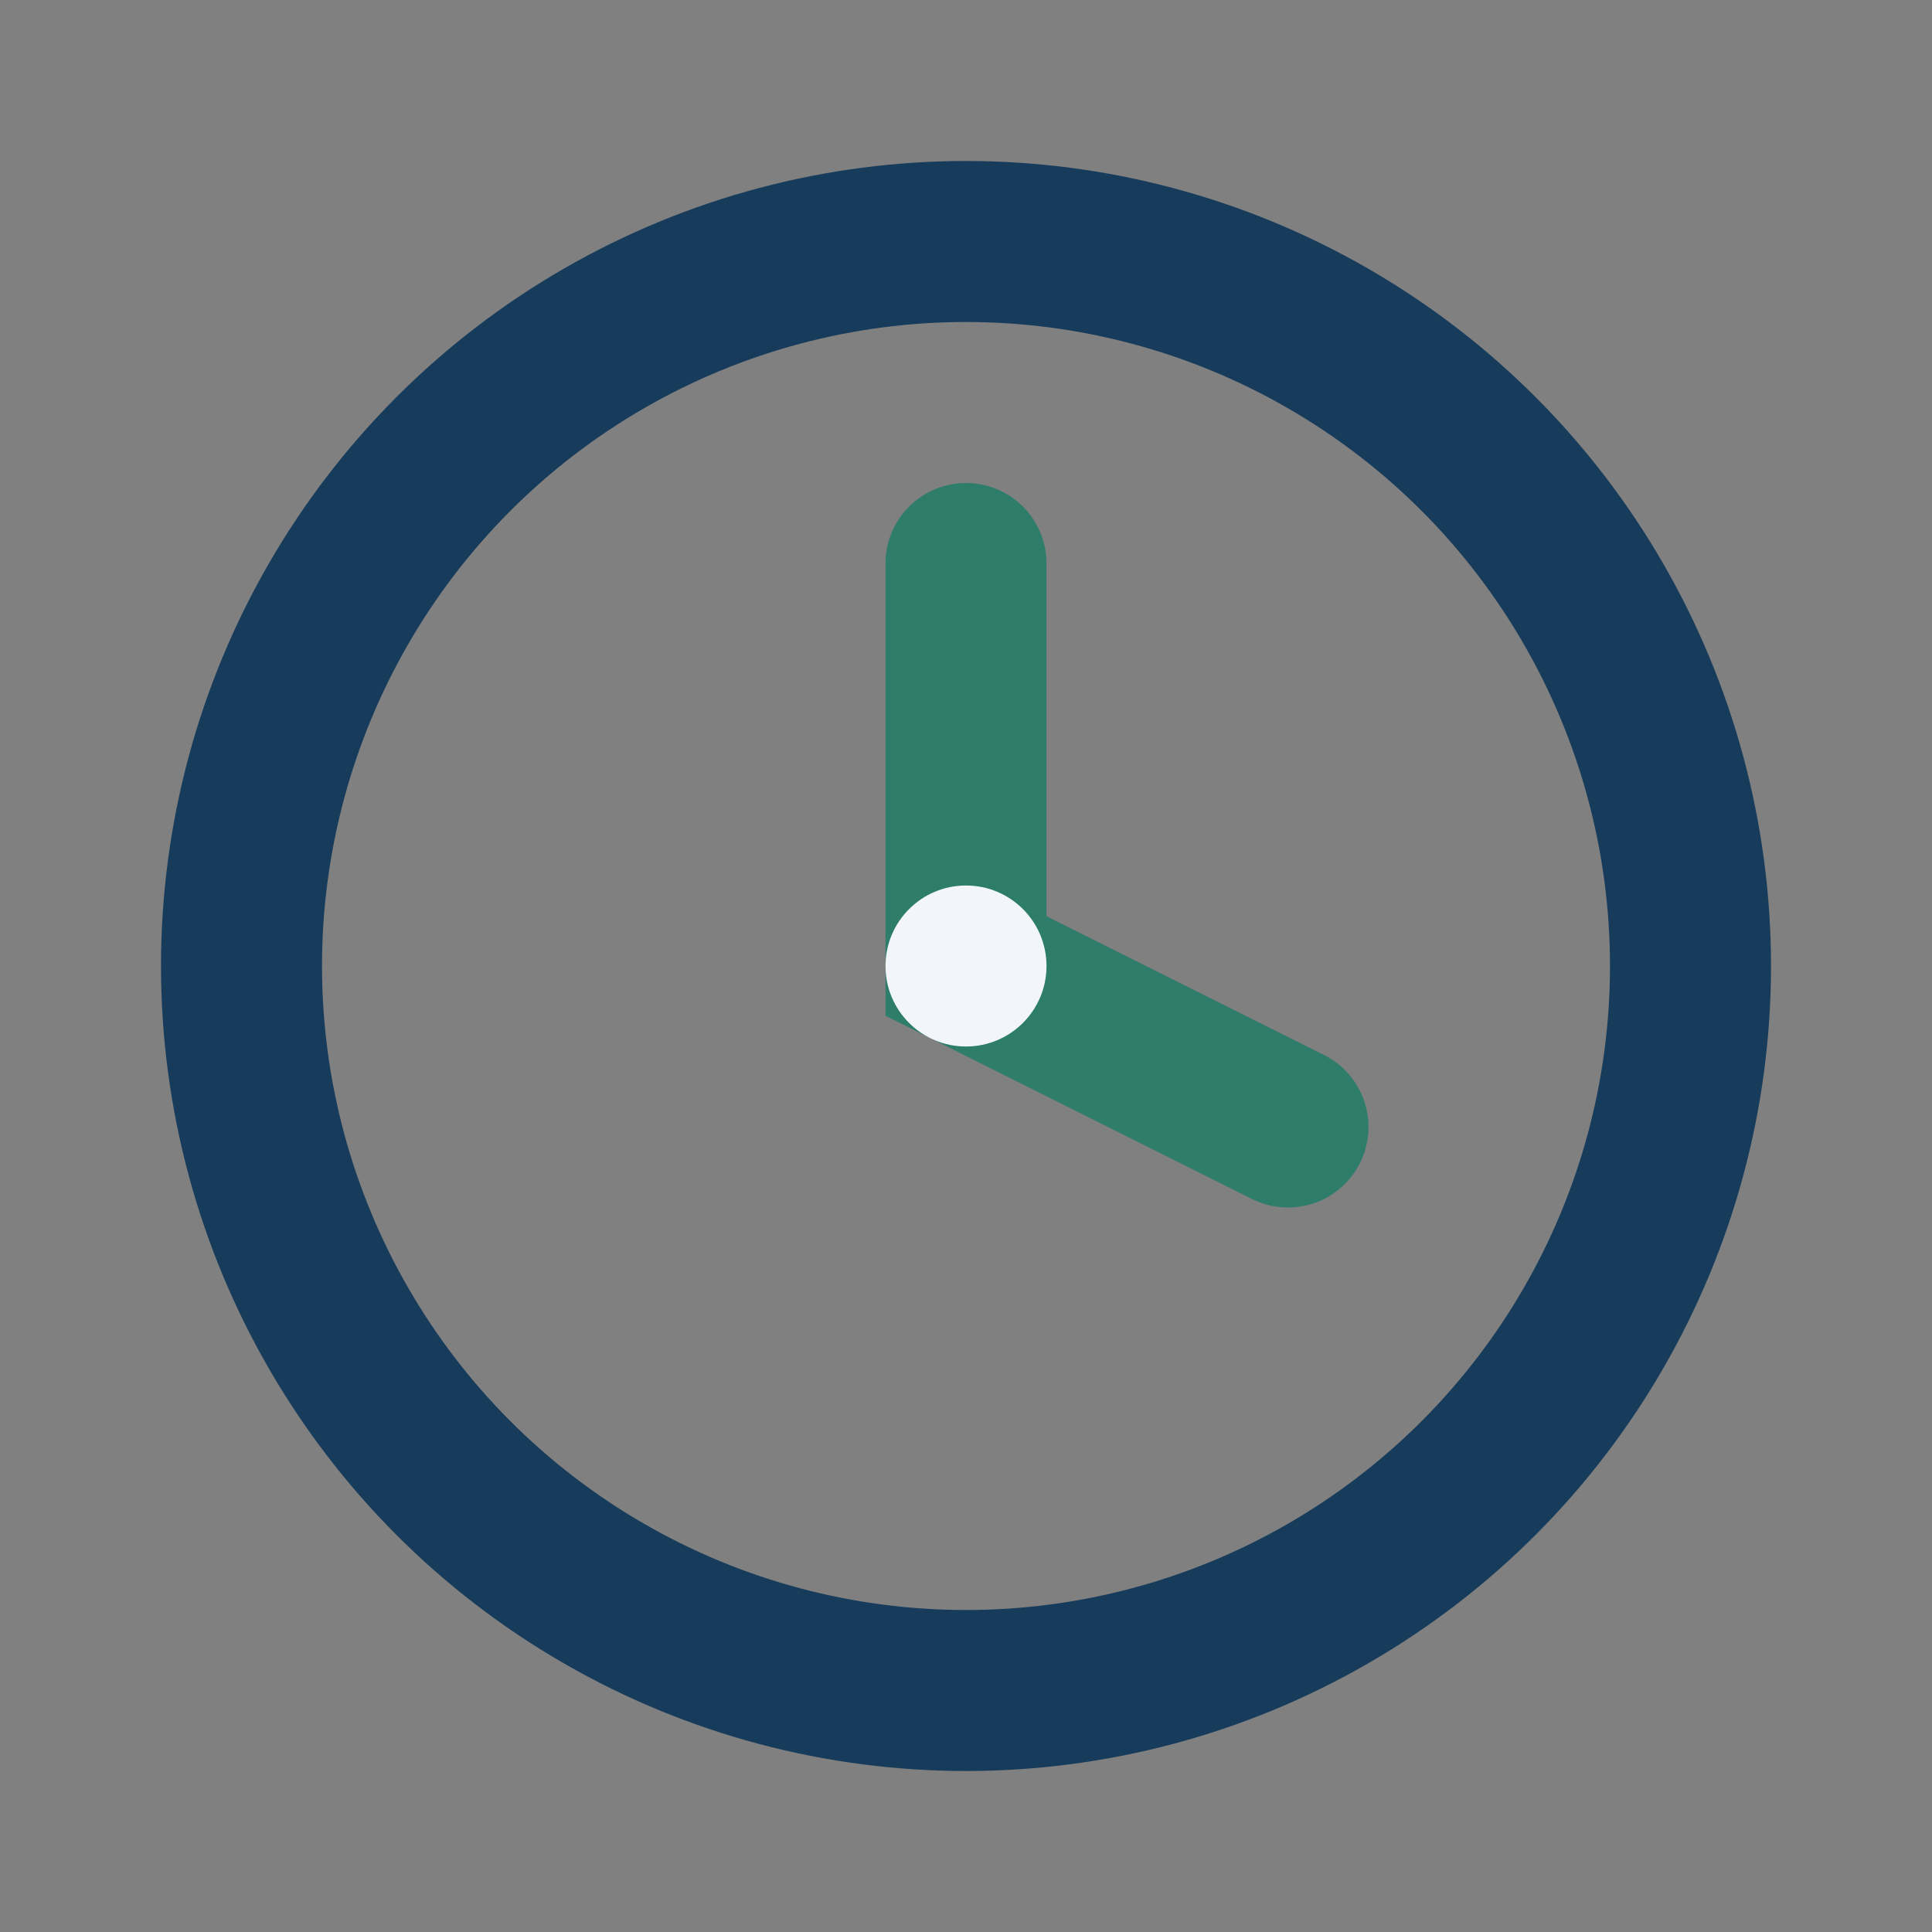 <?xml version="1.0" encoding="UTF-8"?>
<svg xmlns="http://www.w3.org/2000/svg" width="24" height="24" viewBox="0 0 24 24"><rect x="0" y="0" width="24" height="24" fill="#808080" stroke="none"/><circle cx="12" cy="12" r="9" fill="none" stroke="#163B5B" stroke-width="2"/><path d="M12 7v5l4 2" fill="none" stroke="#2E7D6B" stroke-width="2" stroke-linecap="round"/><circle cx="12" cy="12" r="1" fill="#F2F6FA"/></svg>